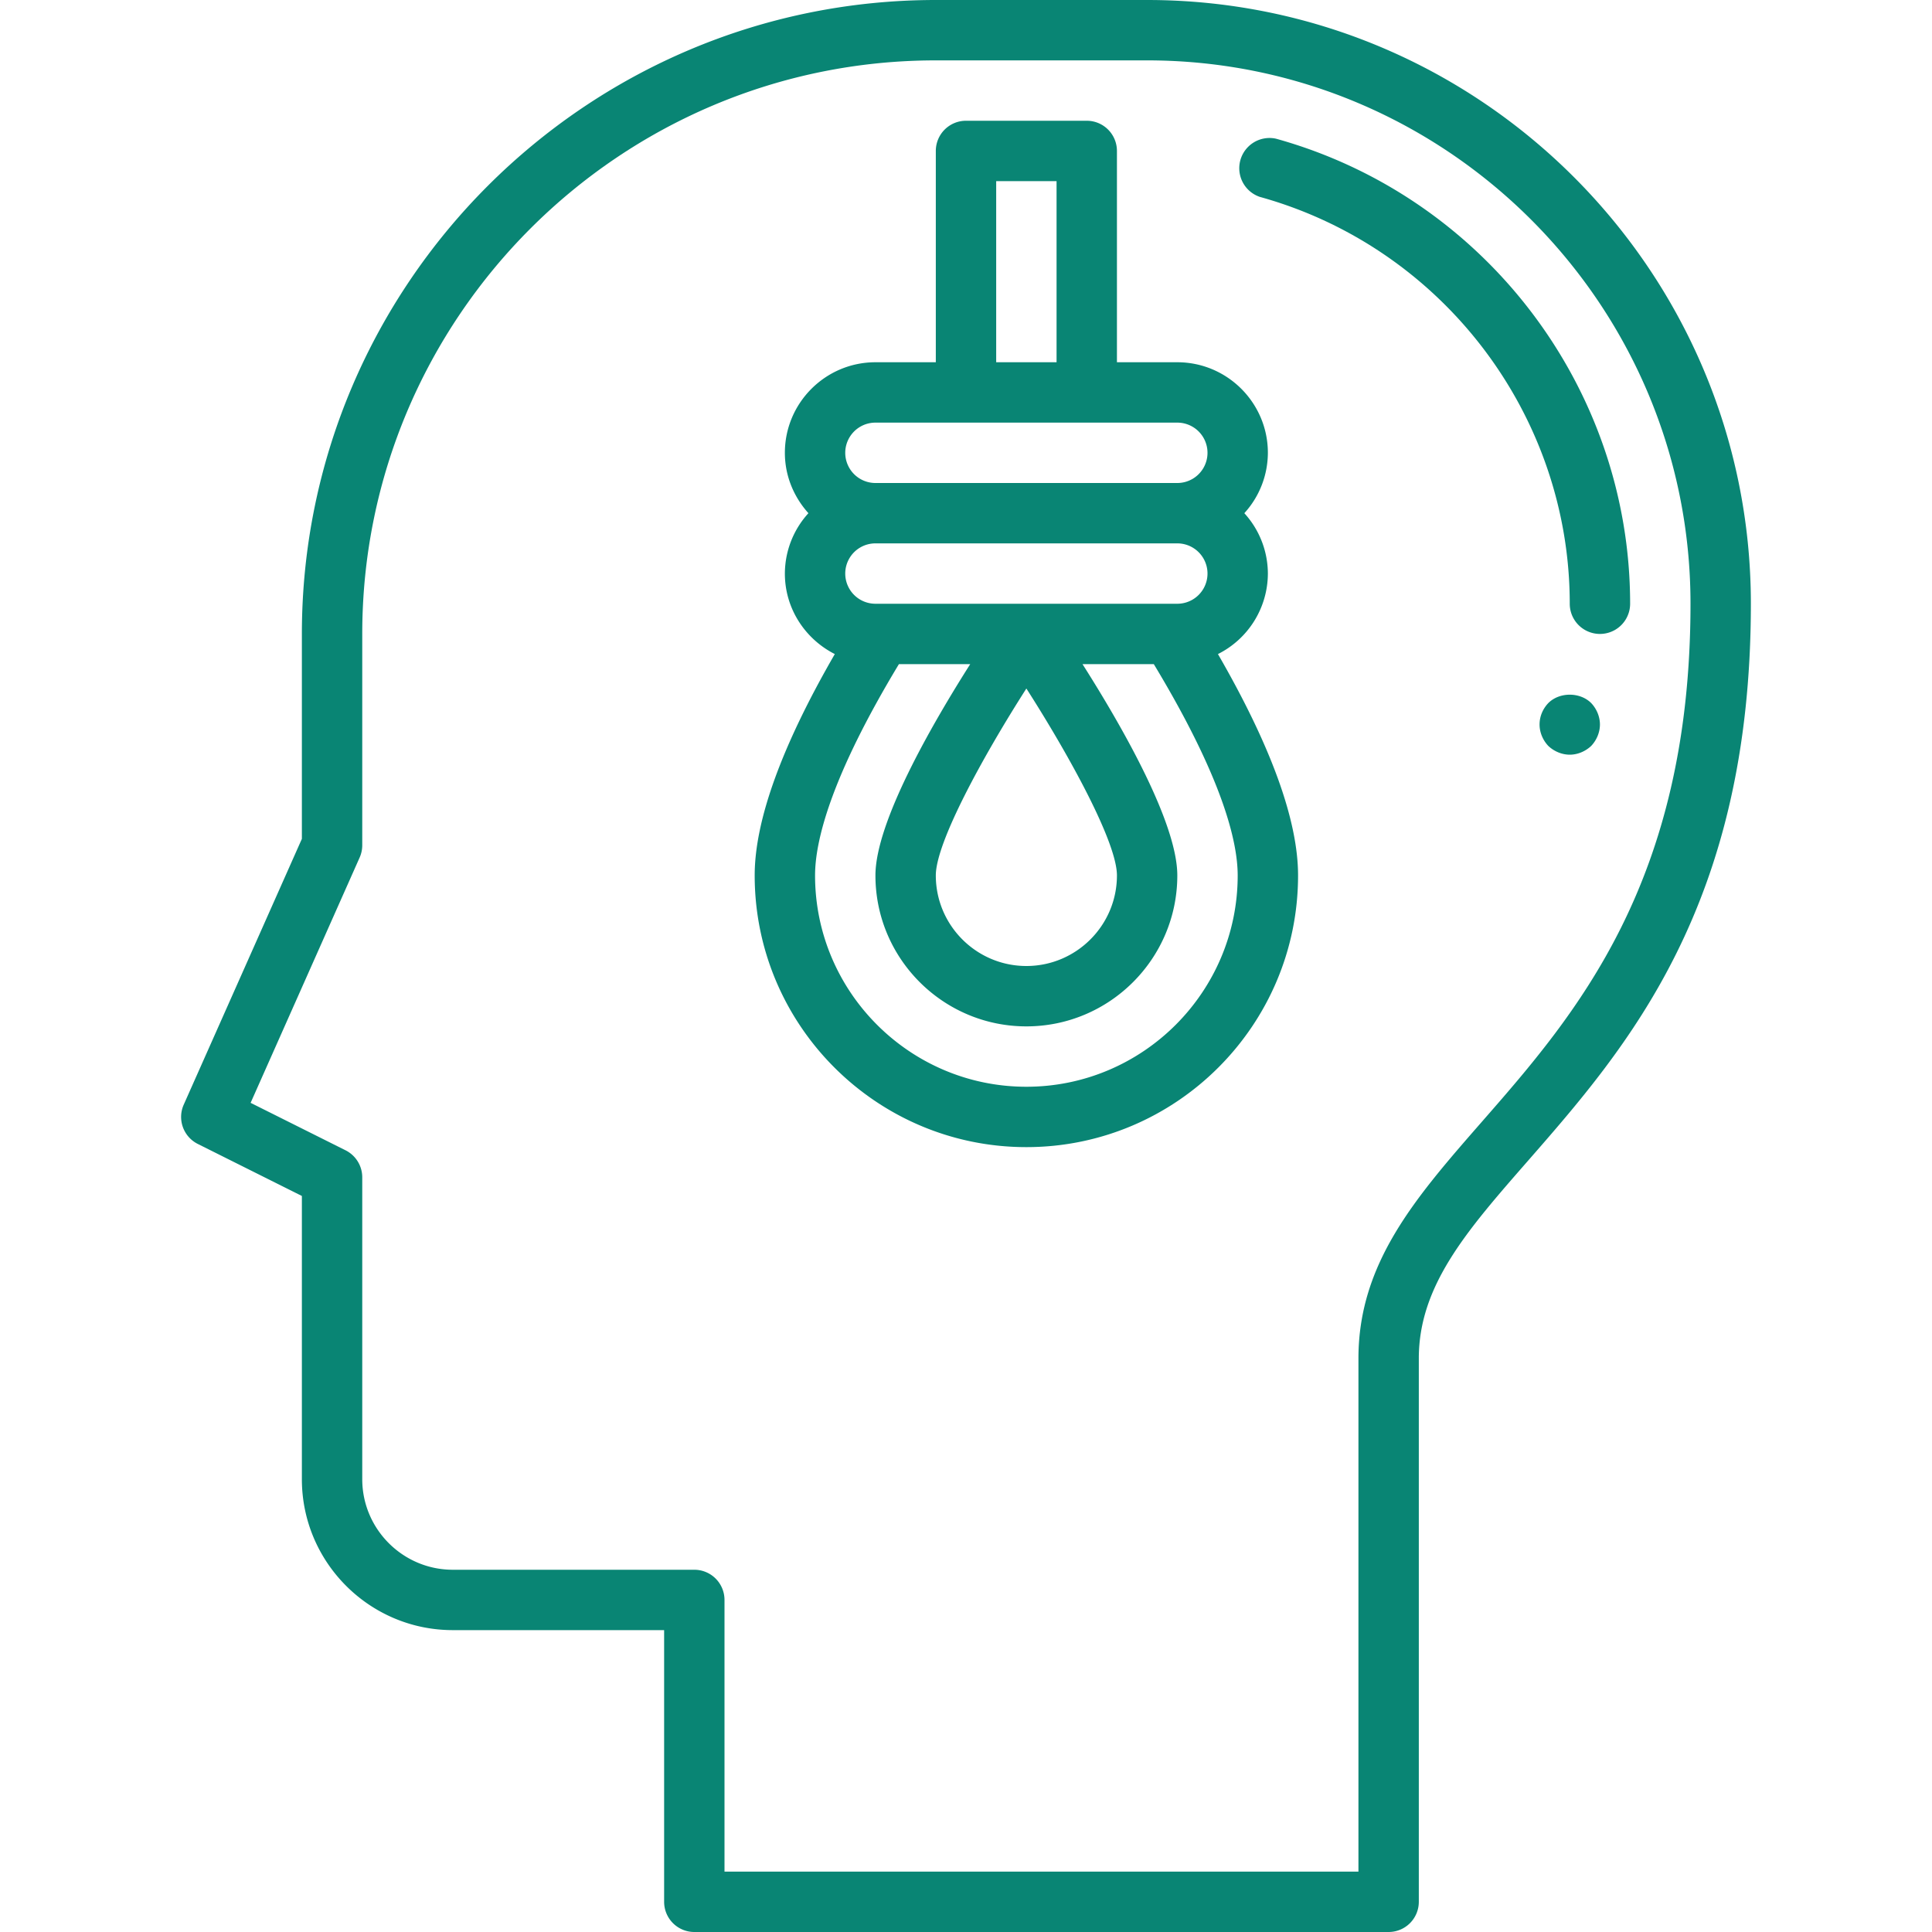 <svg xmlns="http://www.w3.org/2000/svg" version="1.1" xmlns:xlink="http://www.w3.org/1999/xlink" width="512" height="512" x="0" y="0" viewBox="0 0 64 64" style="enable-background:new 0 0 512 512" xml:space="preserve" class=""><g><path d="M38 0h-7C19.421 0 10 9.421 10 21v6.788l-3.914 8.806a1 1 0 0 0 .467 1.301L10 39.618V49c0 2.757 2.243 5 5 5h7v9a1 1 0 0 0 1 1h23a1 1 0 0 0 1-1V45c0-2.411 1.587-4.226 3.595-6.523C53.895 34.702 58 30.006 58 20 58 8.972 49.028 0 38 0zm11.089 37.16C46.895 39.67 45 41.838 45 45v17H24v-9a1 1 0 0 0-1-1h-8c-1.654 0-3-1.346-3-3V39c0-.379-.214-.725-.553-.895l-3.145-1.572 3.612-8.127A.997.997 0 0 0 12 28v-7c0-10.477 8.523-19 19-19h7c9.925 0 18 8.075 18 18 0 9.255-3.832 13.638-6.911 17.16z" fill="#098574" opacity="1" data-original="#000000" class=""></path><path d="M51.29 23.29c-.18.189-.29.439-.29.71 0 .26.109.52.29.71.19.18.45.29.71.29s.519-.11.71-.29c.18-.19.29-.45.29-.71s-.11-.521-.29-.71c-.37-.37-1.05-.37-1.42 0zM42.268 4.594a1.002 1.002 0 0 0-.535 1.928C47.778 8.198 52 13.741 52 20a1 1 0 1 0 2 0c0-7.154-4.824-13.489-11.732-15.406zM42 19a2.98 2.98 0 0 0-.78-2 2.98 2.98 0 0 0 .78-2c0-1.654-1.346-3-3-3h-2V5a1 1 0 0 0-1-1h-4a1 1 0 0 0-1 1v7h-2c-1.654 0-3 1.346-3 3 0 .771.301 1.468.78 2a2.98 2.98 0 0 0-.78 2c0 1.168.678 2.172 1.654 2.667C25.895 24.713 25 27.178 25 29c0 4.963 4.037 9 9 9s9-4.037 9-9c0-1.822-.895-4.287-2.654-7.333A2.994 2.994 0 0 0 42 19zm-13 1a1 1 0 0 1 0-2h10a1 1 0 0 1 0 2zm4-14h2v6h-2zm-4 8h10a1 1 0 0 1 0 2H29a1 1 0 0 1 0-2zm5 22c-3.859 0-7-3.141-7-7 0-1.108.491-3.212 2.778-7h2.362C30.867 24.004 29 27.242 29 29c0 2.757 2.243 5 5 5s5-2.243 5-5c0-1.758-1.867-4.996-3.141-7h2.362C40.509 25.788 41 27.892 41 29c0 3.859-3.14 7-7 7zm0-13.192c1.439 2.249 3 5.099 3 6.192 0 1.654-1.346 3-3 3s-3-1.346-3-3c0-1.092 1.561-3.942 3-6.192z" fill="#098574" opacity="1" data-original="#000000" class=""></path></g></svg>